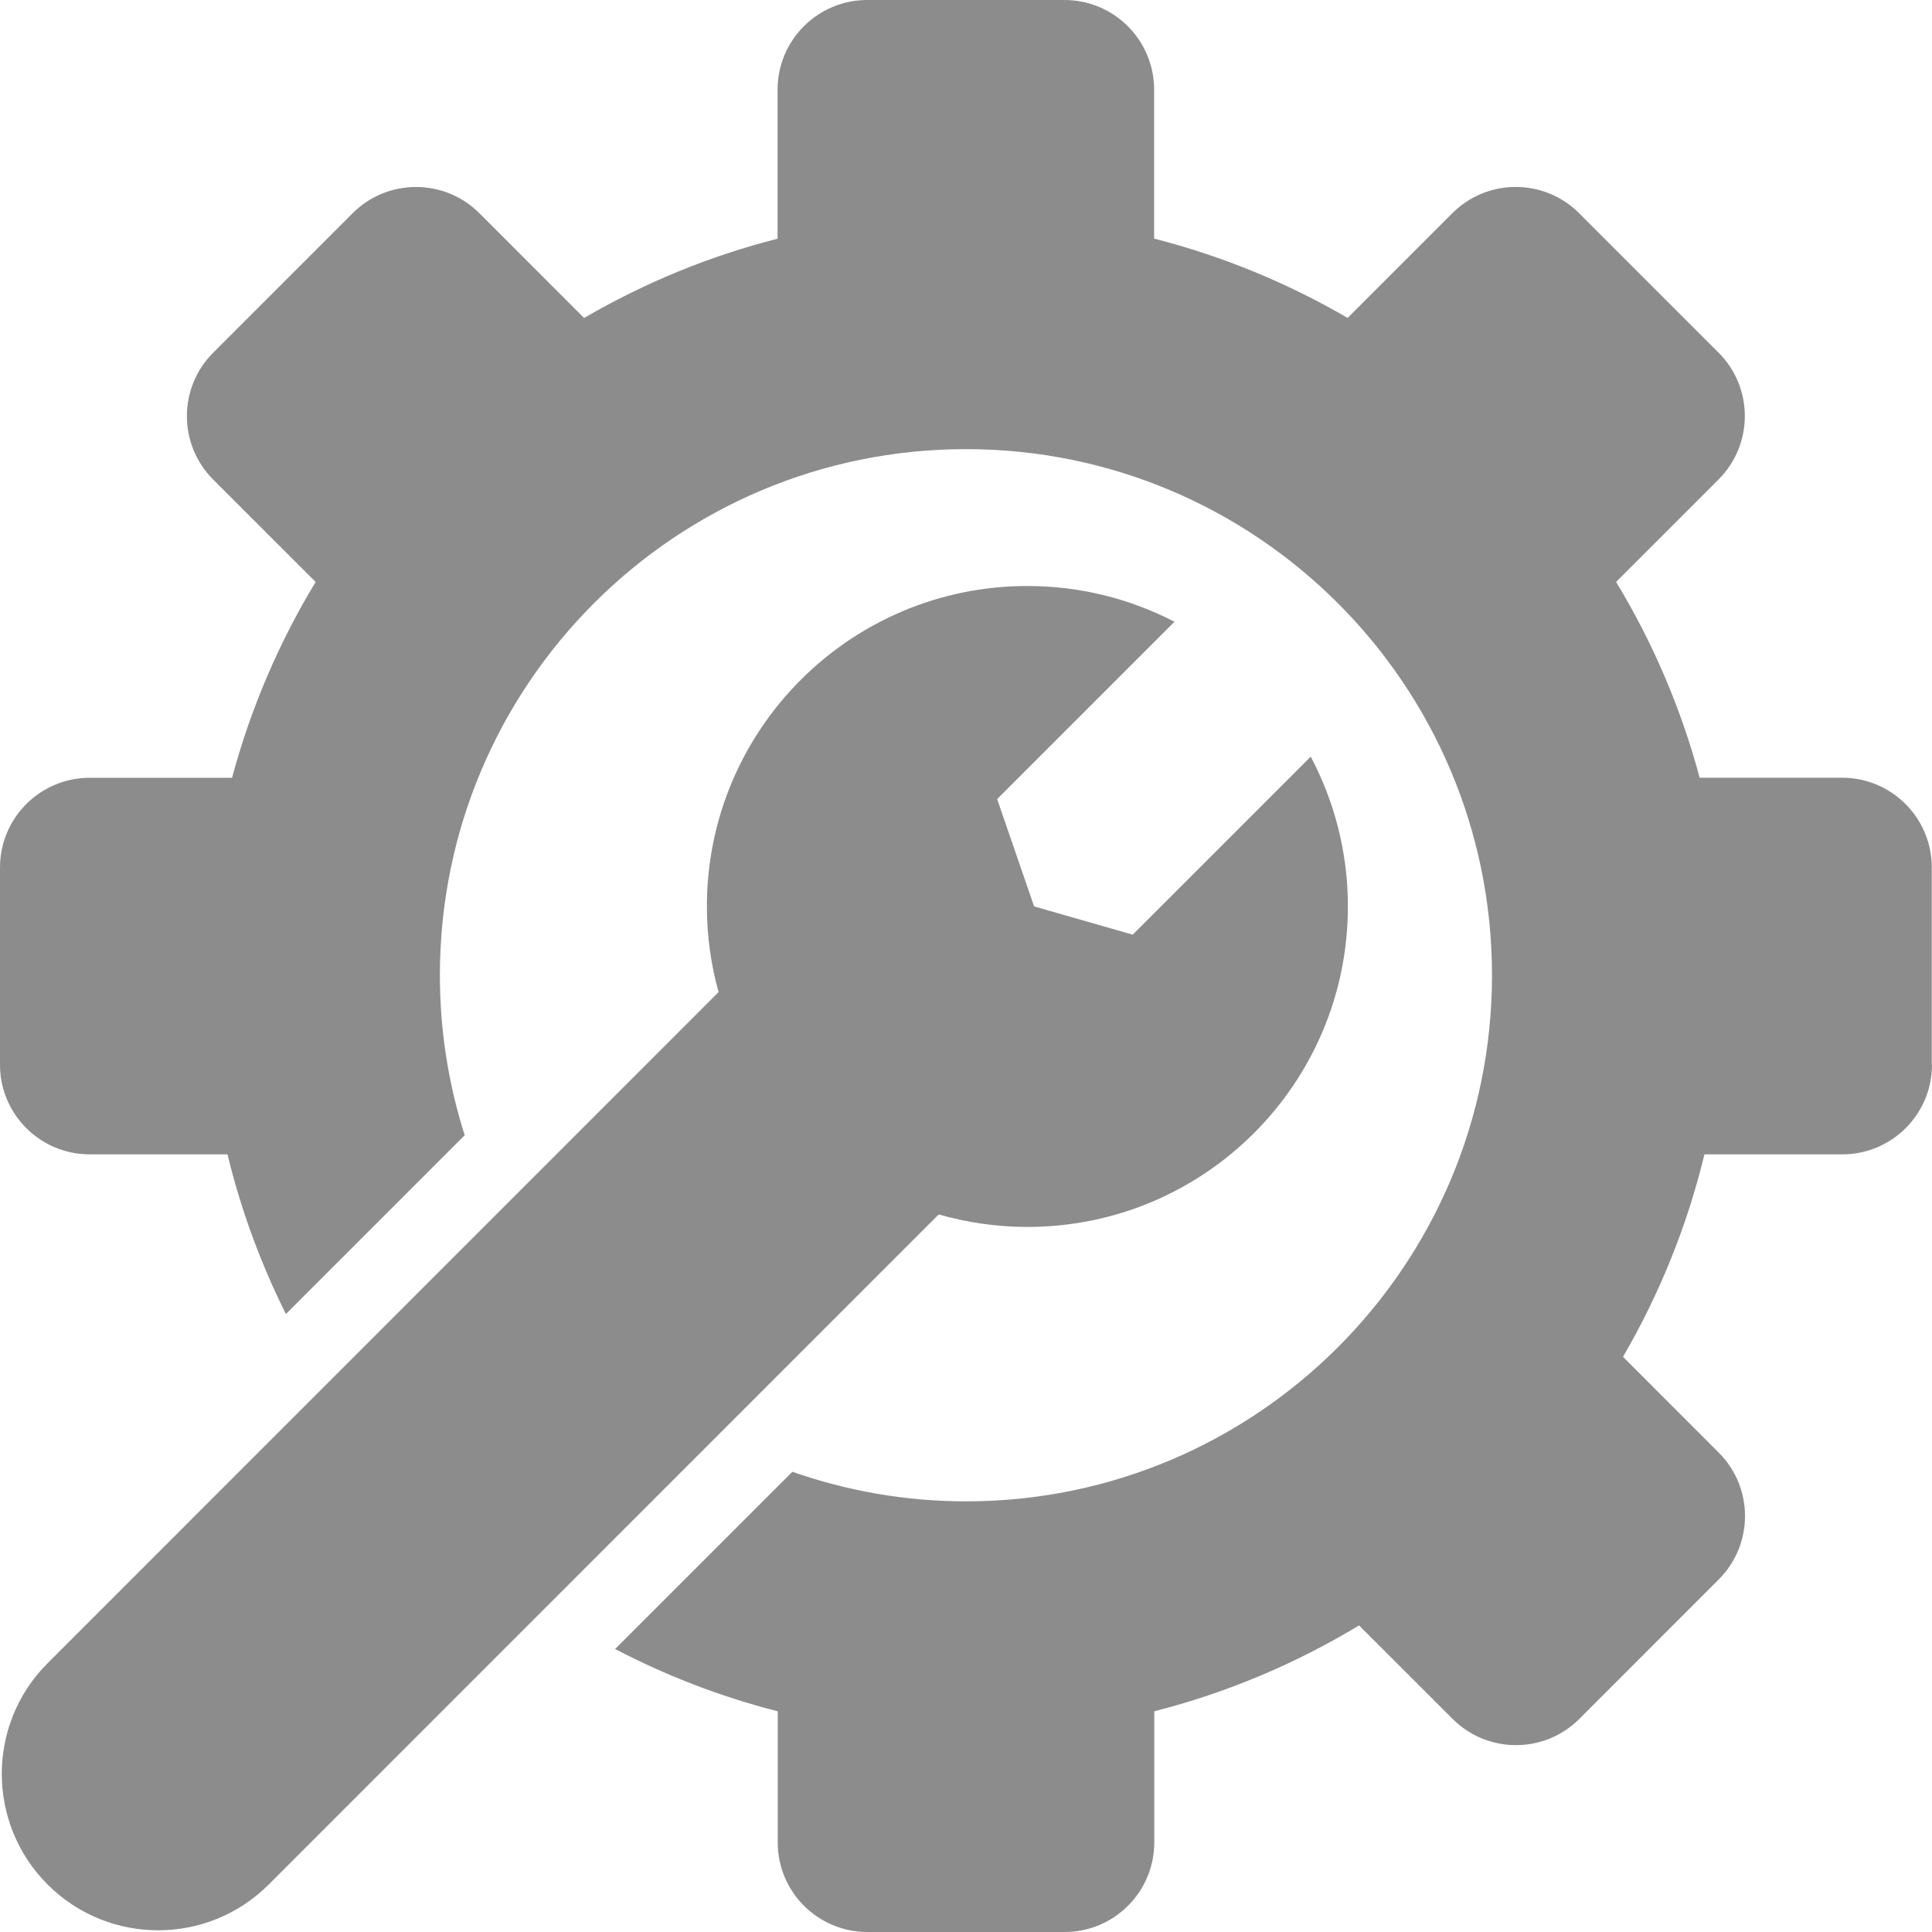 <svg width="51" height="51" viewBox="0 0 51 51" fill="none" xmlns="http://www.w3.org/2000/svg">
<path d="M1.256 43.905C-0.356 45.517 -0.356 48.132 1.256 49.746C2.868 51.358 5.482 51.358 7.094 49.746L24.78 32.058C25.524 32.271 26.309 32.388 27.122 32.388C31.793 32.388 35.581 28.601 35.581 23.927C35.581 22.499 35.225 21.154 34.6 19.974L29.901 24.673L27.298 23.927L26.322 21.094L31.003 16.413C29.839 15.81 28.52 15.469 27.12 15.469C22.448 15.469 18.66 19.257 18.66 23.929C18.66 24.712 18.769 25.469 18.968 26.189L1.256 43.905ZM50.994 28.104V22.898C50.994 21.592 49.935 20.53 48.627 20.53H44.867C44.373 18.69 43.626 16.953 42.661 15.361L45.366 12.656C46.29 11.732 46.29 10.233 45.366 9.309L41.685 5.628C40.761 4.704 39.262 4.704 38.338 5.628L35.574 8.392C33.995 7.474 32.281 6.763 30.466 6.299V2.368C30.466 1.061 29.407 0 28.099 0H22.893C21.587 0 20.526 1.059 20.526 2.368V6.301C18.712 6.763 16.997 7.474 15.419 8.394L12.655 5.629C11.731 4.705 10.232 4.705 9.308 5.629L5.627 9.311C4.703 10.235 4.703 11.734 5.627 12.658L8.332 15.363C7.367 16.955 6.619 18.692 6.126 20.532H2.367C1.061 20.532 0 21.592 0 22.9V28.106C0 29.412 1.059 30.472 2.367 30.472H6.005C6.363 31.948 6.885 33.359 7.547 34.687L12.267 29.967C11.842 28.635 11.612 27.217 11.612 25.744C11.612 18.074 17.829 11.856 25.498 11.856C33.168 11.856 39.385 18.074 39.385 25.744C39.385 33.414 33.168 39.632 25.498 39.632C23.892 39.632 22.35 39.353 20.916 38.851L16.237 43.53C17.586 44.233 19.023 44.79 20.53 45.174V48.634C20.53 49.941 21.589 51 22.897 51H28.103C29.409 51 30.47 49.941 30.47 48.634V45.174C32.4 44.682 34.216 43.91 35.876 42.907L38.344 45.374C39.268 46.298 40.767 46.298 41.691 45.374L45.371 41.693C46.295 40.769 46.295 39.27 45.371 38.346L42.843 35.817C43.802 34.169 44.533 32.373 44.993 30.472H48.633C49.939 30.472 51 29.412 51 28.106" fill="#8C8C8C"/>
</svg>
